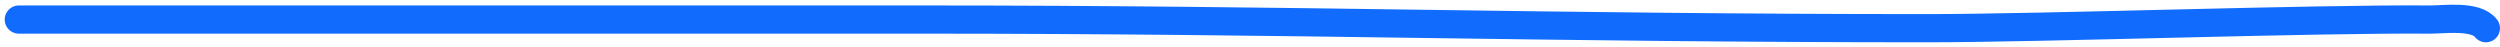 <?xml version="1.0" encoding="utf-8"?>
<svg xmlns="http://www.w3.org/2000/svg" fill="none" height="100%" overflow="visible" preserveAspectRatio="none" style="display: block;" viewBox="0 0 266 5" width="100%">
<path d="M264.5 3C263.426 1.579 259.986 2.093 258.537 2.081C245.911 1.982 217.626 3 205 3C164.1 3 138.852 2.081 97.952 2.081C66.801 2.081 33.151 2.081 2 2.081" id="Vector 16" stroke="#116CFE" stroke-linecap="round" stroke-width="3"/>
</svg>